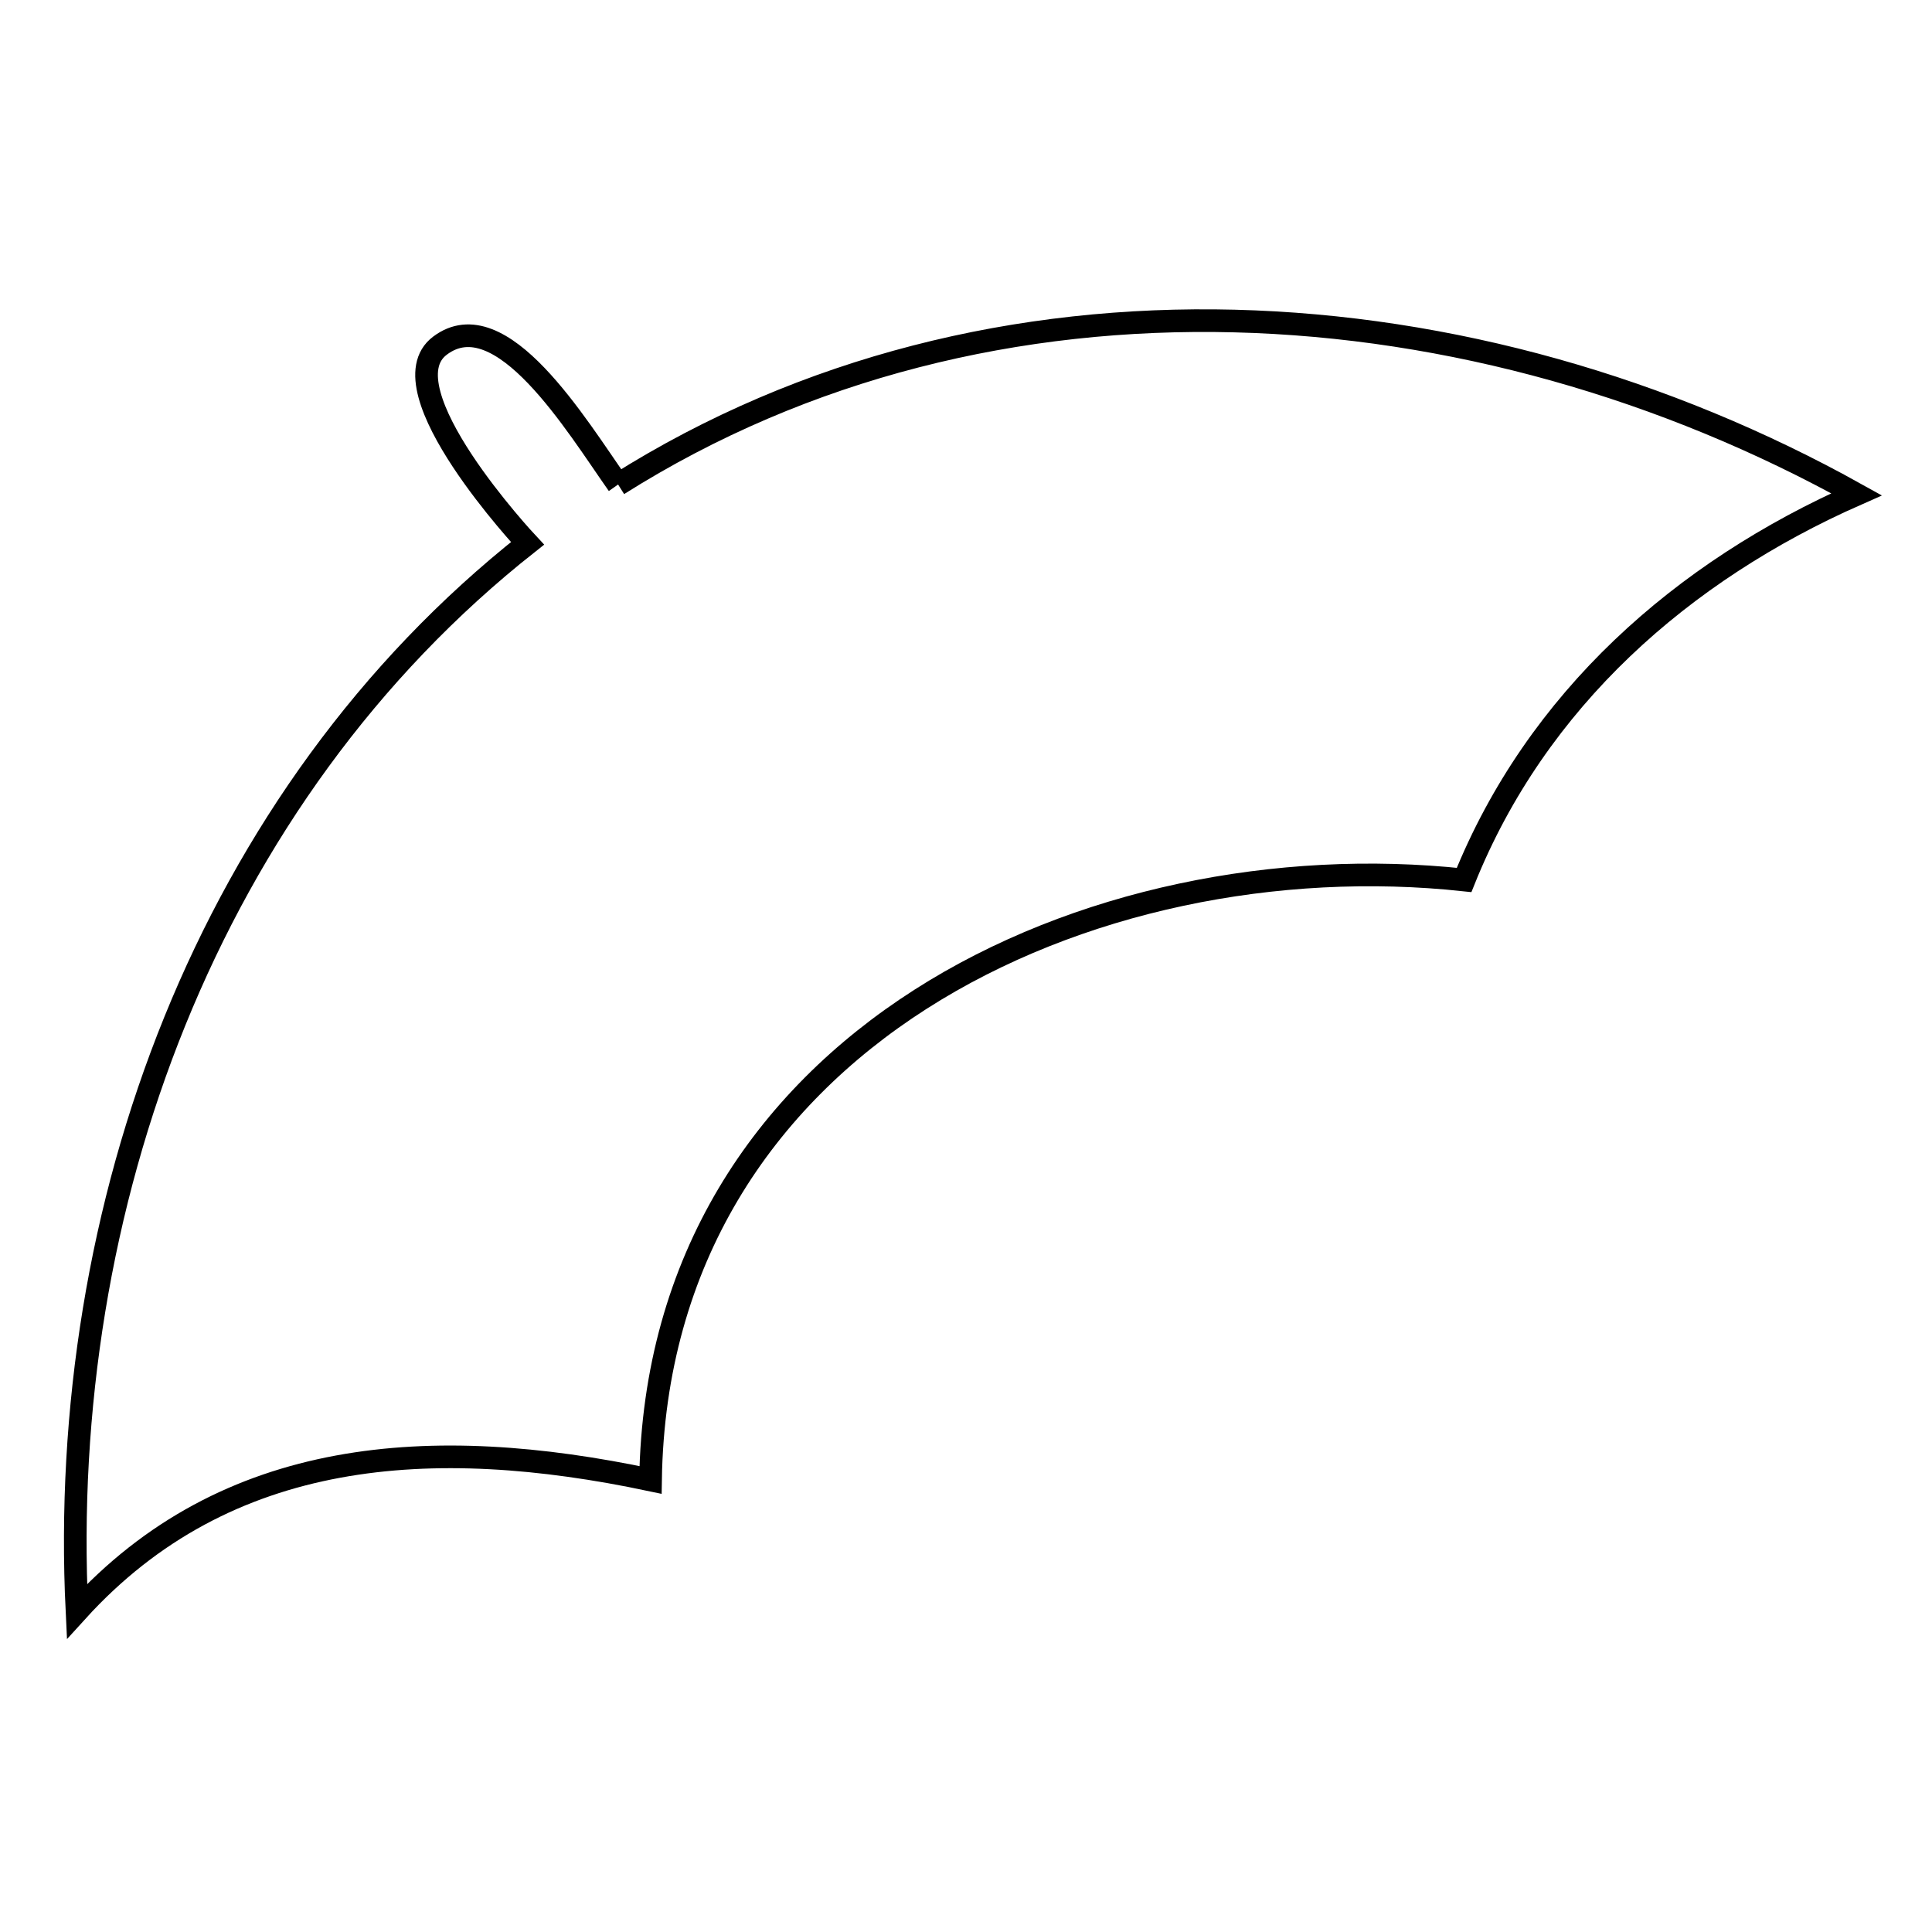 <?xml version="1.0" encoding="utf-8"?>
<!-- Svg Vector Icons : http://www.onlinewebfonts.com/icon -->
<!DOCTYPE svg PUBLIC "-//W3C//DTD SVG 1.1//EN" "http://www.w3.org/Graphics/SVG/1.1/DTD/svg11.dtd">
<svg version="1.1" xmlns="http://www.w3.org/2000/svg" xmlns:xlink="http://www.w3.org/1999/xlink" x="0px" y="0px" viewBox="0 0 256 256" enable-background="new 0 0 256 256" xml:space="preserve">
<g><g><path stroke-width="3" fill-opacity="0" stroke="#000000"  d="M81.9,64.2c-5.5-7.8-15.5-24.5-23.6-18.4C50.7,51.5,69.9,72,69.9,72c-42.4,33.5-62.3,88.1-59.7,141.5c19.8-21.8,47.1-23.5,76-17.4c0.9-58.5,58.5-84.8,107.8-79.5c9.6-23.9,28.9-40.9,52-51.1C195.4,37.3,131.5,32.9,81.9,64.2"/></g></g>
</svg>